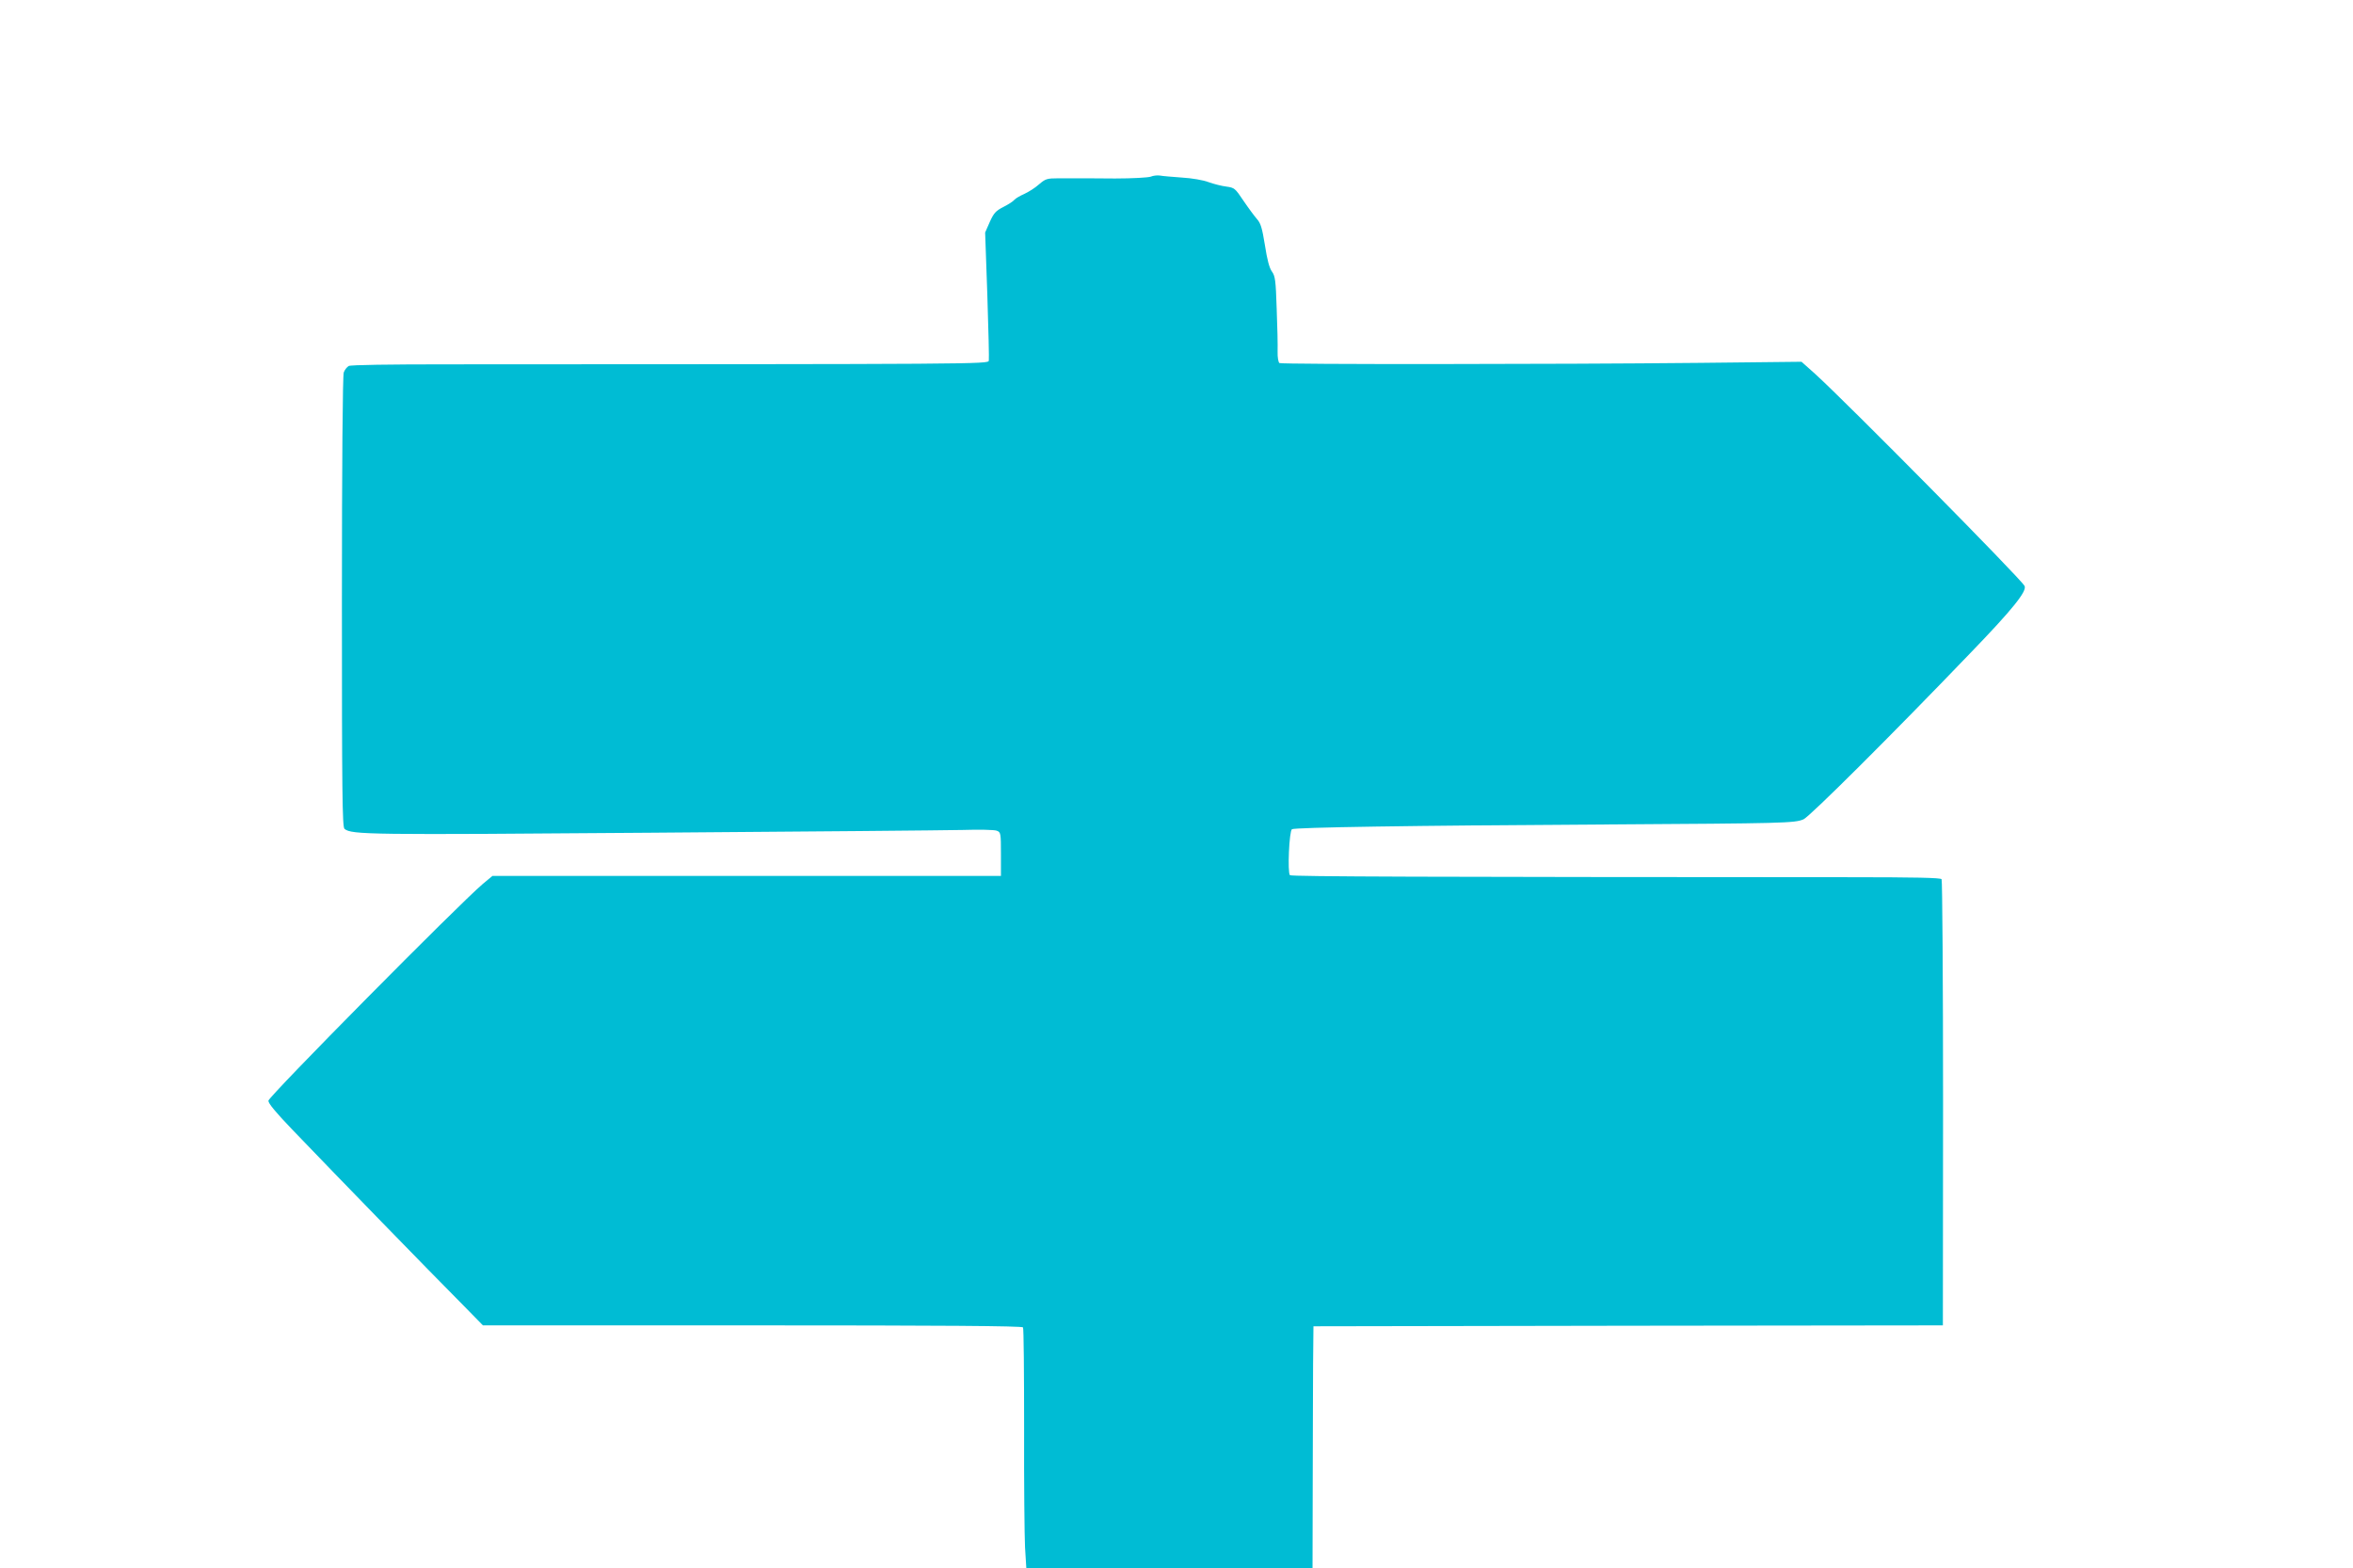 <?xml version="1.0" standalone="no"?>
<!DOCTYPE svg PUBLIC "-//W3C//DTD SVG 20010904//EN"
 "http://www.w3.org/TR/2001/REC-SVG-20010904/DTD/svg10.dtd">
<svg version="1.0" xmlns="http://www.w3.org/2000/svg"
 width="1280pt" height="853pt" viewBox="0 0 1280 853"
 preserveAspectRatio="xMidYMid meet">
<g transform="translate(0,853) scale(0.1,-0.1)"
fill="#00bcd4" stroke="none">
<path d="M6260 7569 c-13 -5 -100 -10 -195 -10 -93 1 -186 1 -205 1 -19 0 -65
0 -103 0 -62 0 -70 -3 -105 -33 -20 -18 -56 -41 -80 -52 -23 -10 -47 -24 -54
-32 -6 -8 -34 -26 -60 -39 -41 -21 -52 -33 -74 -82 l-25 -57 12 -340 c6 -187
10 -348 8 -357 -4 -19 -45 -19 -2944 -20 -318 0 -527 -3 -538 -9 -10 -6 -22
-21 -27 -35 -6 -16 -10 -498 -10 -1248 0 -1032 2 -1225 14 -1235 39 -32 130
-33 1669 -21 843 6 1605 13 1694 15 90 3 173 1 185 -4 22 -8 23 -13 23 -127
l0 -119 -1383 0 -1383 0 -52 -43 c-131 -111 -1167 -1158 -1167 -1180 0 -15 39
-62 130 -157 265 -276 717 -741 946 -972 l91 -93 1466 0 c1021 0 1468 -3 1472
-11 4 -5 6 -252 6 -547 -1 -295 2 -588 5 -649 l7 -113 778 0 779 0 1 453 c0
248 2 544 2 657 l2 205 1712 3 1712 2 1 1208 c0 664 -4 1212 -8 1219 -5 8
-140 11 -517 11 -2264 1 -3020 3 -3028 11 -14 14 -4 240 11 250 17 10 639 20
1717 26 959 6 1018 7 1066 28 34 15 478 457 909 906 229 237 309 337 293 364
-24 43 -965 995 -1140 1154 l-73 65 -552 -6 c-787 -8 -2274 -9 -2288 -1 -6 4
-11 31 -10 63 1 32 -1 136 -5 232 -5 155 -8 178 -26 203 -14 19 -26 65 -38
143 -15 93 -23 120 -43 142 -13 15 -46 59 -73 99 -46 69 -50 72 -94 78 -25 3
-68 14 -96 24 -28 11 -92 22 -145 25 -52 4 -106 8 -120 11 -14 2 -36 0 -50 -6z"/>
</g>
</svg>
